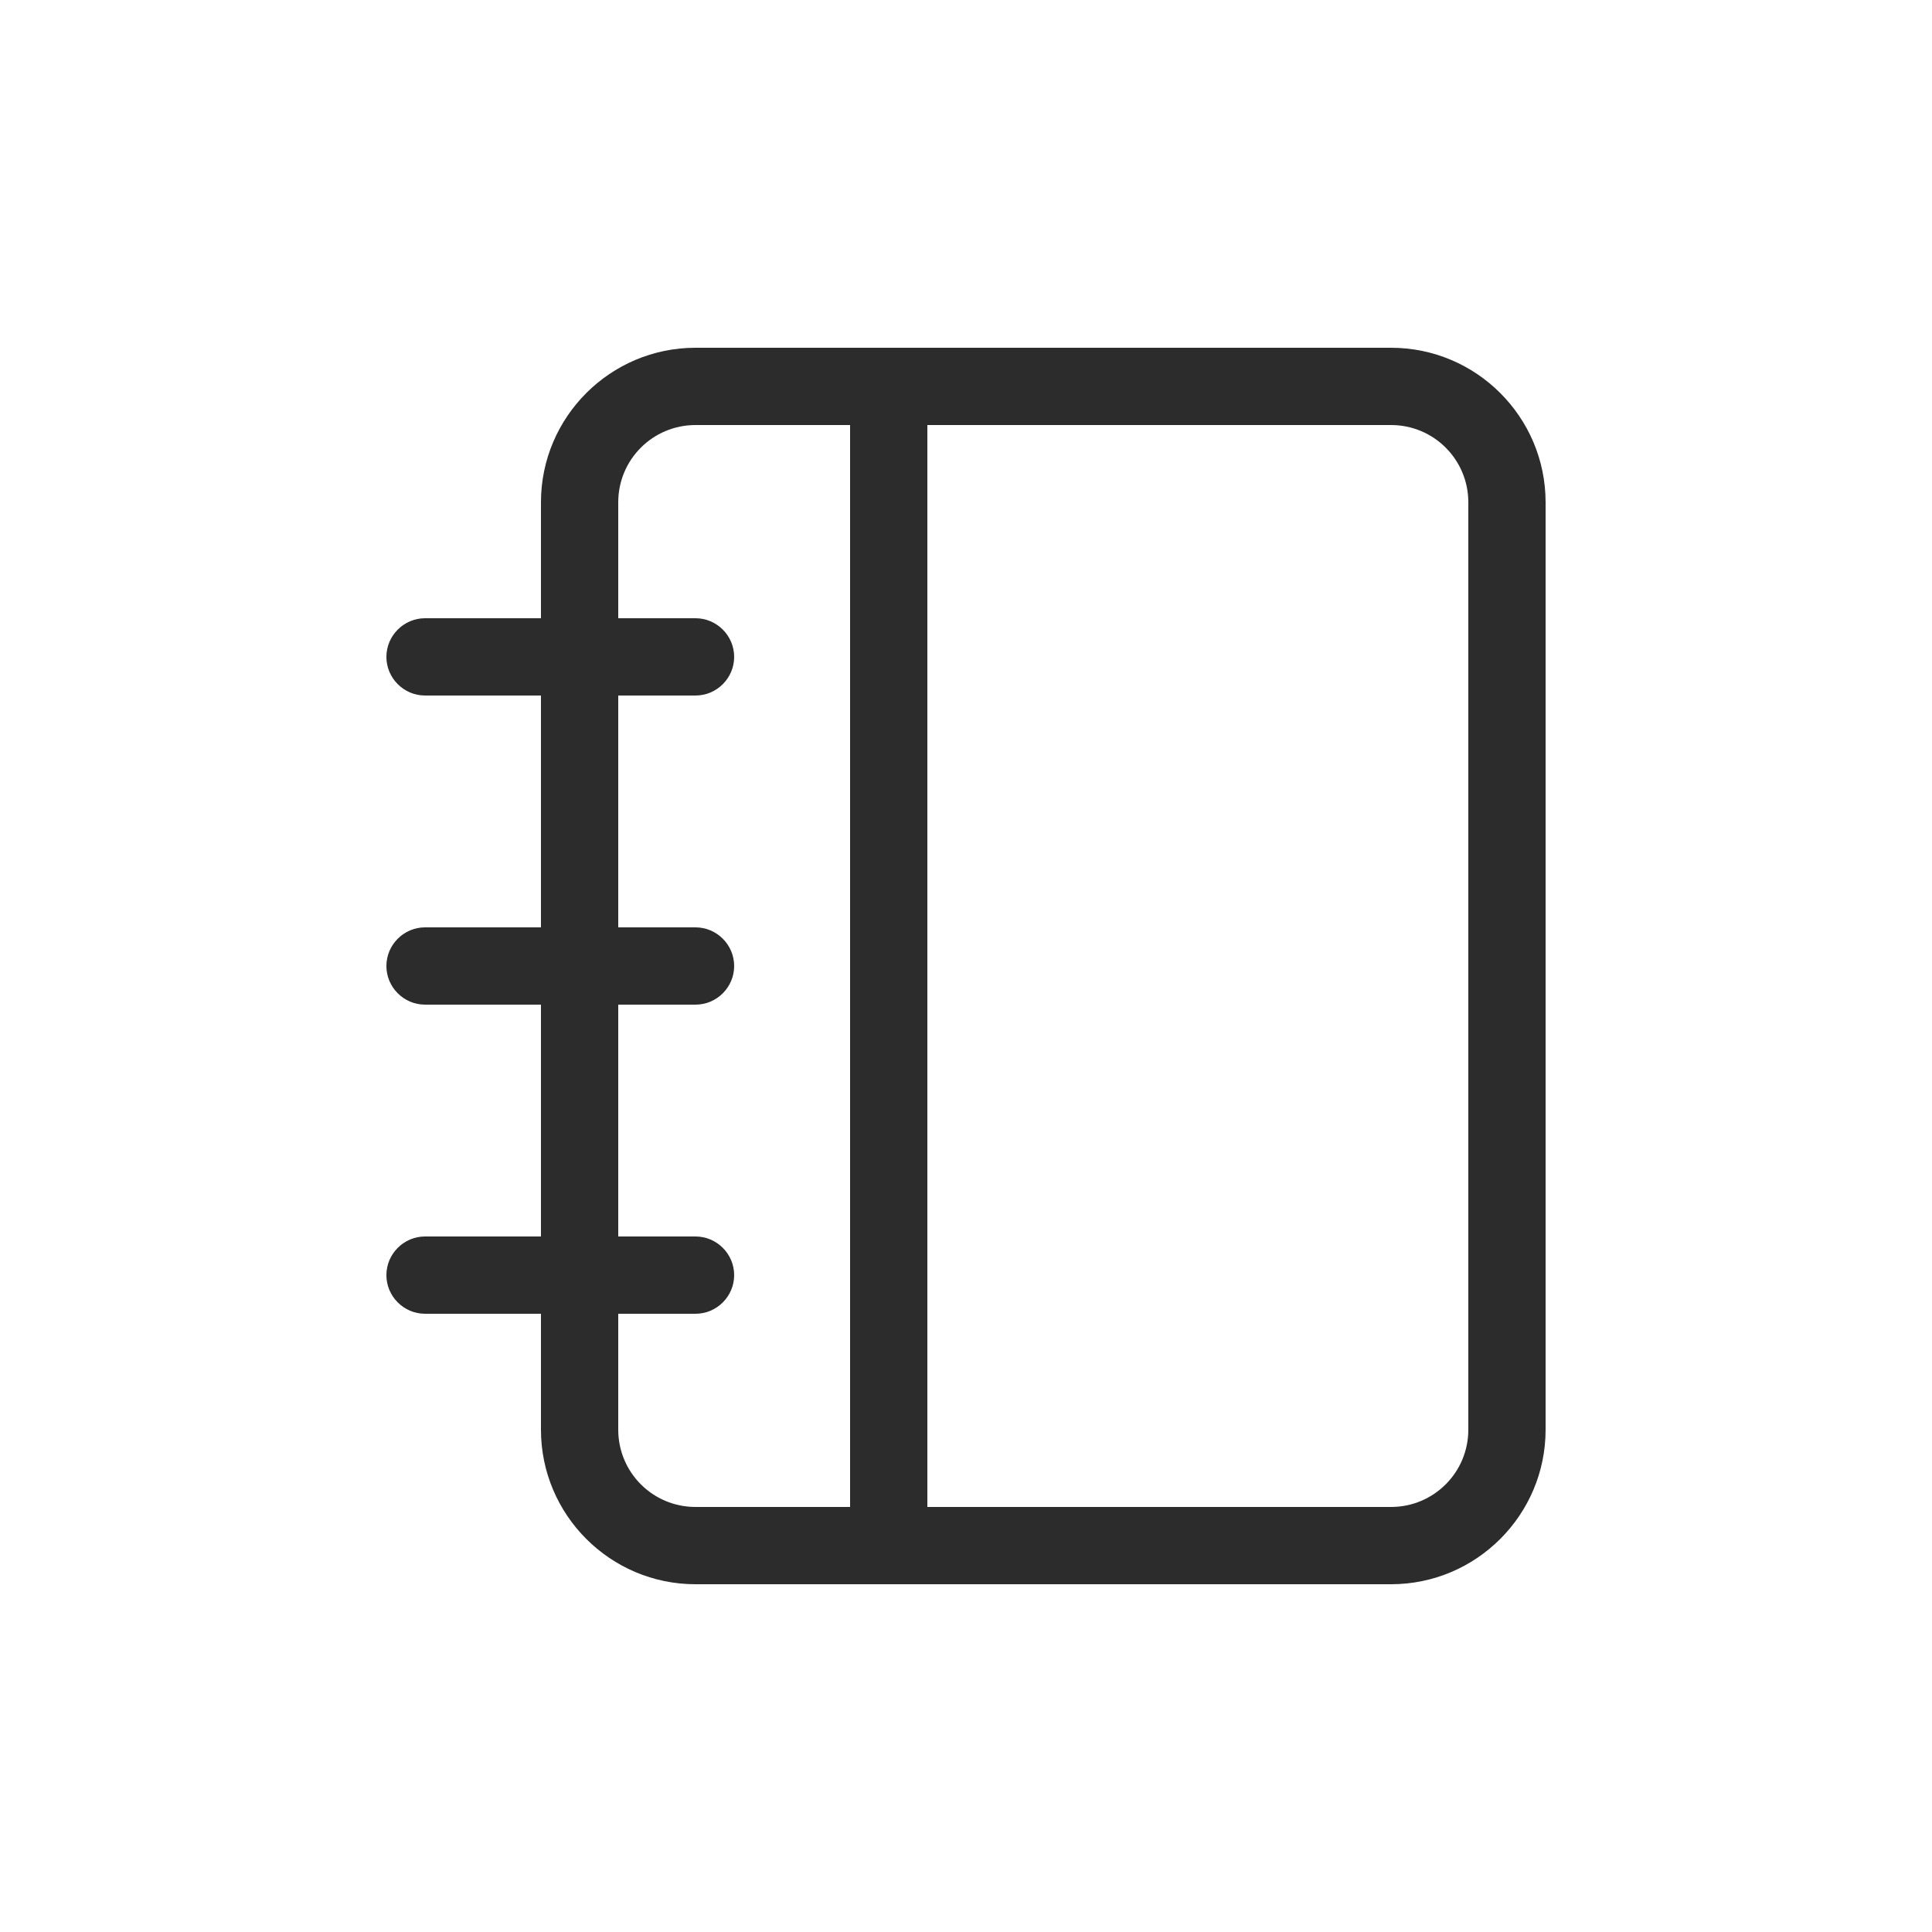 <svg xmlns="http://www.w3.org/2000/svg" width="50" height="50" viewBox="0 0 50 50" fill="none"><path d="M22 11H18C16.894 11 16 11.894 16 13V16H18C18.55 16 19 16.45 19 17C19 17.55 18.55 18 18 18H16V24H18C18.55 24 19 24.45 19 25C19 25.55 18.55 26 18 26H16V32H18C18.55 32 19 32.45 19 33C19 33.55 18.55 34 18 34H16V37C16 38.106 16.894 39 18 39H22V11ZM24 39H36C37.106 39 38 38.106 38 37V13C38 11.894 37.106 11 36 11H24V39ZM23 41H18C15.794 41 14 39.206 14 37V34H11C10.45 34 10 33.55 10 33C10 32.45 10.45 32 11 32H14V26H11C10.45 26 10 25.55 10 25C10 24.45 10.45 24 11 24H14V18H11C10.45 18 10 17.55 10 17C10 16.45 10.45 16 11 16H14V13C14 10.794 15.794 9 18 9H23H36C38.206 9 40 10.794 40 13V37C40 39.206 38.206 41 36 41H23Z" fill="#2C2C2C"></path></svg>
